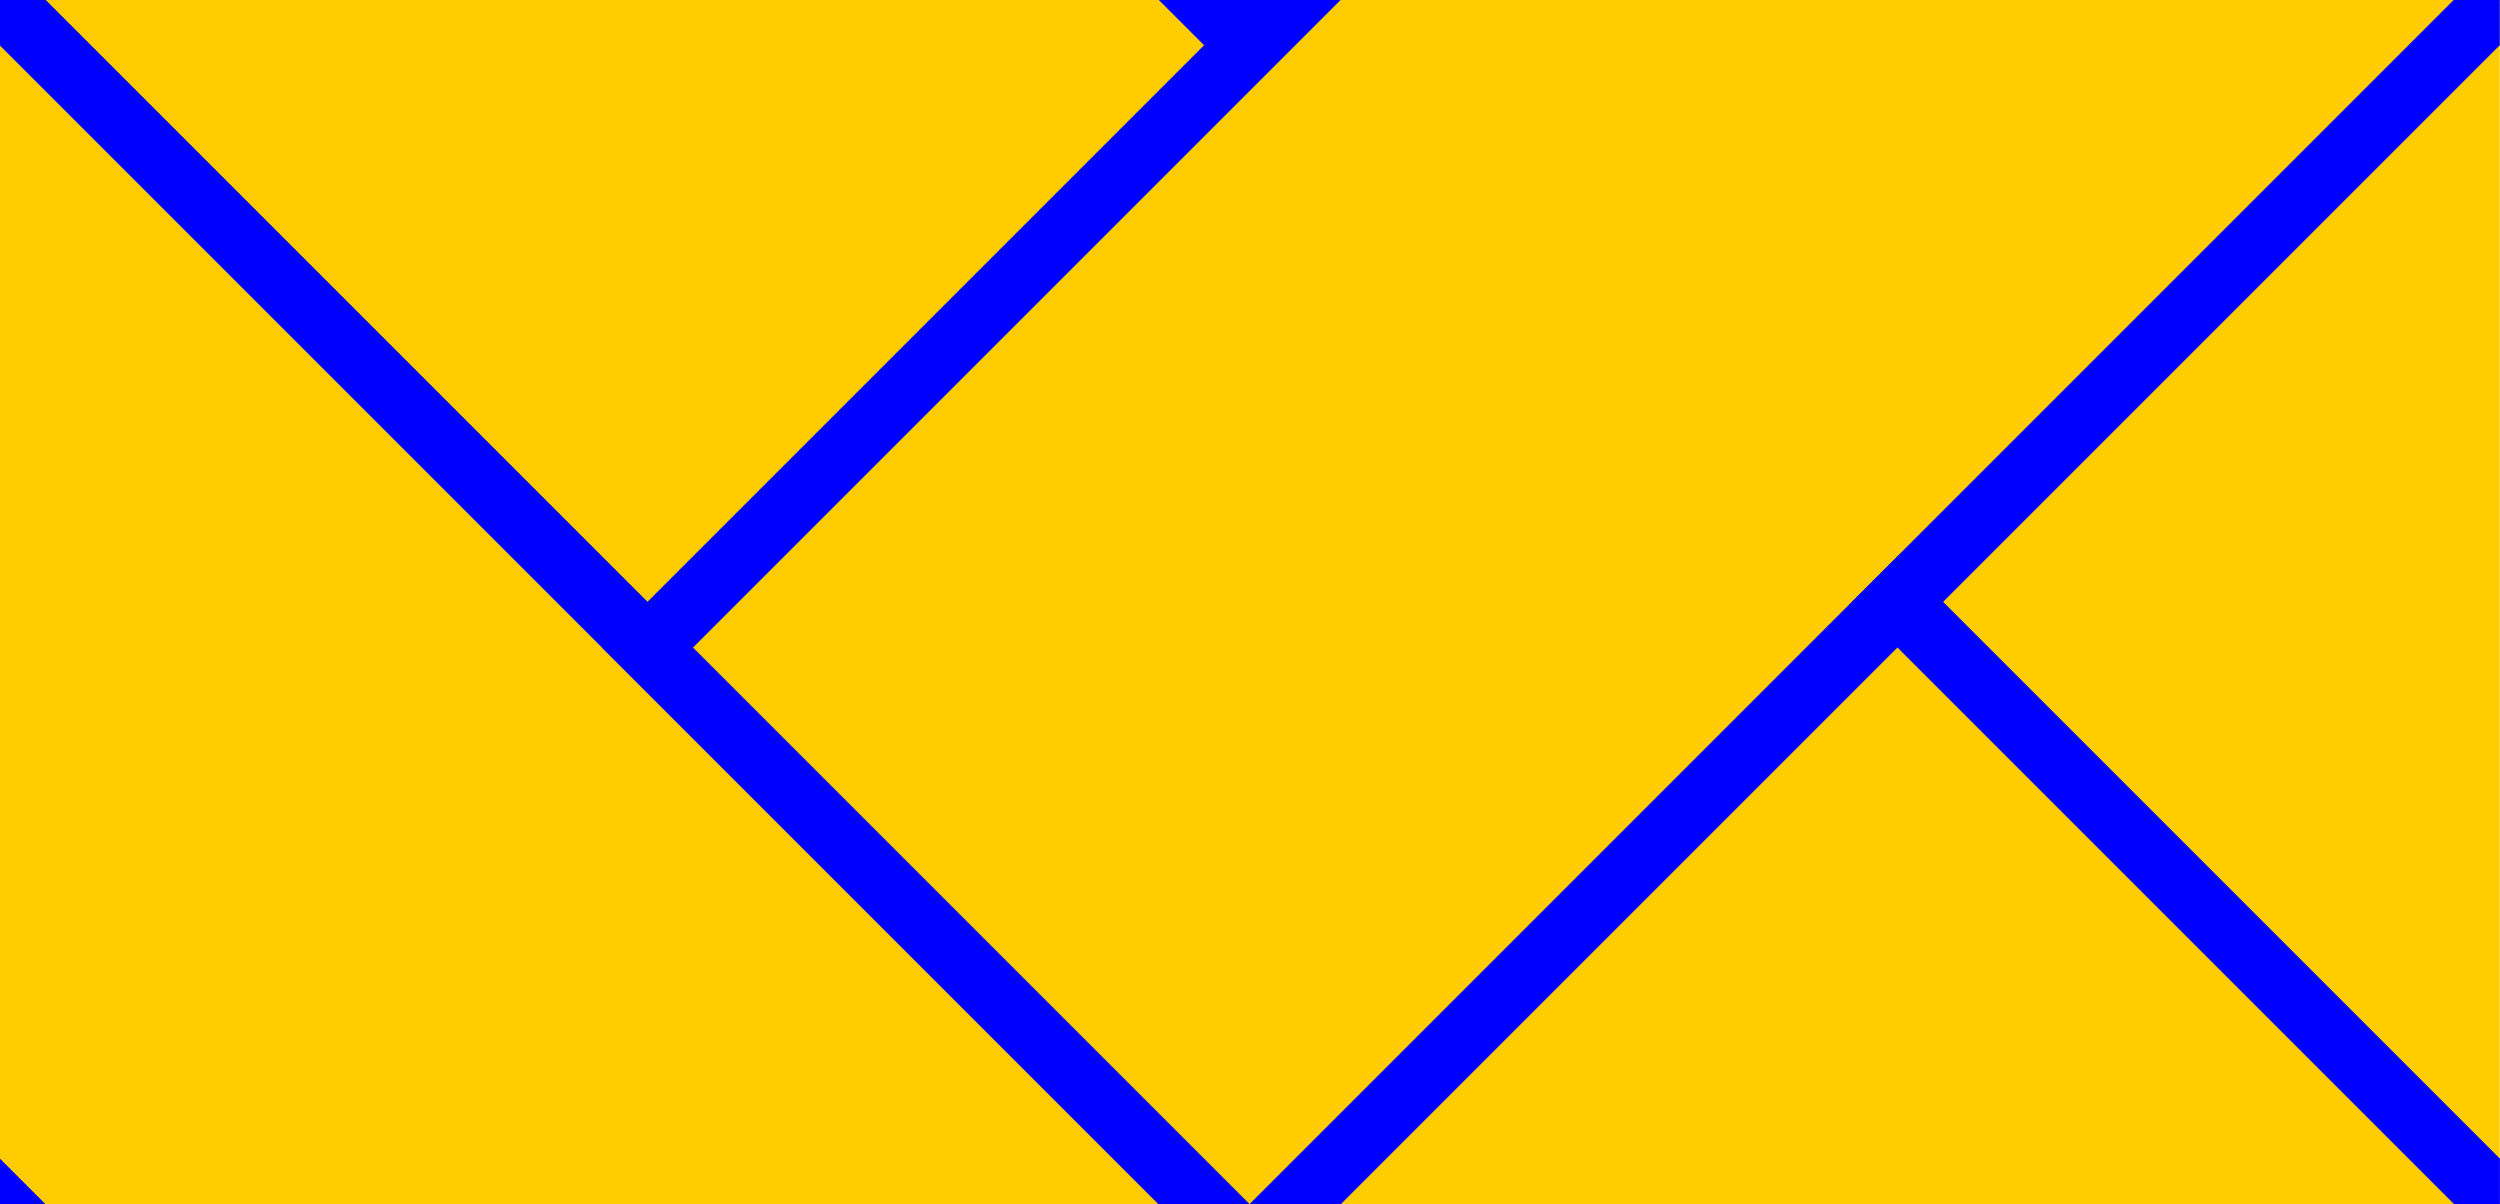 <?xml version="1.0" encoding="UTF-8" standalone="no"?>
<!-- Created with Inkscape (http://www.inkscape.org/) -->

<svg
   width="116.182mm"
   height="55.975mm"
   viewBox="0 0 116.182 55.975"
   version="1.1"
   id="svg1"
   xmlns="http://www.w3.org/2000/svg"
   xmlns:svg="http://www.w3.org/2000/svg">
  <defs
     id="defs1">
    <clipPath
       clipPathUnits="userSpaceOnUse"
       id="clipPath9">
      <rect
         style="fill:#ac9d93;fill-rule:evenodd;stroke-width:0.311"
         id="rect10"
         width="36.103"
         height="17.394"
         x="130.824"
         y="116.243" />
    </clipPath>
  </defs>
  <g
     id="layer1"
     transform="matrix(3.218,0,0,3.218,-421.002,-374.081)"
     clip-path="url(#clipPath9)">
    <g
       id="g2">
      <rect
         style="fill:#ffcc00;fill-rule:evenodd;stroke:#0000ff;stroke-width:0.93"
         id="rect1"
         width="12.299"
         height="25.529"
         x="10.31"
         y="162.403"
         transform="rotate(-45)" />
      <rect
         style="fill:#ffcc00;fill-rule:evenodd;stroke:#0000ff;stroke-width:0.93"
         id="rect2"
         width="12.299"
         height="25.529"
         x="162.403"
         y="-10.31"
         transform="rotate(45)" />
    </g>
    <g
       id="g4"
       transform="translate(0,17.394)">
      <rect
         style="fill:#ffcc00;fill-rule:evenodd;stroke:#0000ff;stroke-width:0.93"
         id="rect3"
         width="12.299"
         height="25.529"
         x="10.31"
         y="162.403"
         transform="rotate(-45)" />
      <rect
         style="fill:#ffcc00;fill-rule:evenodd;stroke:#0000ff;stroke-width:0.93"
         id="rect4"
         width="12.299"
         height="25.529"
         x="162.403"
         y="-10.31"
         transform="rotate(45)" />
    </g>
    <g
       id="g6"
       transform="translate(36.103)">
      <rect
         style="fill:#ffcc00;fill-rule:evenodd;stroke:#0000ff;stroke-width:0.93"
         id="rect5"
         width="12.299"
         height="25.529"
         x="10.31"
         y="162.403"
         transform="rotate(-45)" />
      <rect
         style="fill:#ffcc00;fill-rule:evenodd;stroke:#0000ff;stroke-width:0.93"
         id="rect6"
         width="12.299"
         height="25.529"
         x="162.403"
         y="-10.31"
         transform="rotate(45)" />
    </g>
    <g
       id="g8"
       transform="translate(36.103,17.394)">
      <rect
         style="fill:#ffcc00;fill-rule:evenodd;stroke:#0000ff;stroke-width:0.93"
         id="rect7"
         width="12.299"
         height="25.529"
         x="10.31"
         y="162.403"
         transform="rotate(-45)" />
      <rect
         style="fill:#ffcc00;fill-rule:evenodd;stroke:#0000ff;stroke-width:0.93"
         id="rect8"
         width="12.299"
         height="25.529"
         x="162.403"
         y="-10.31"
         transform="rotate(45)" />
    </g>
  </g>
</svg>
